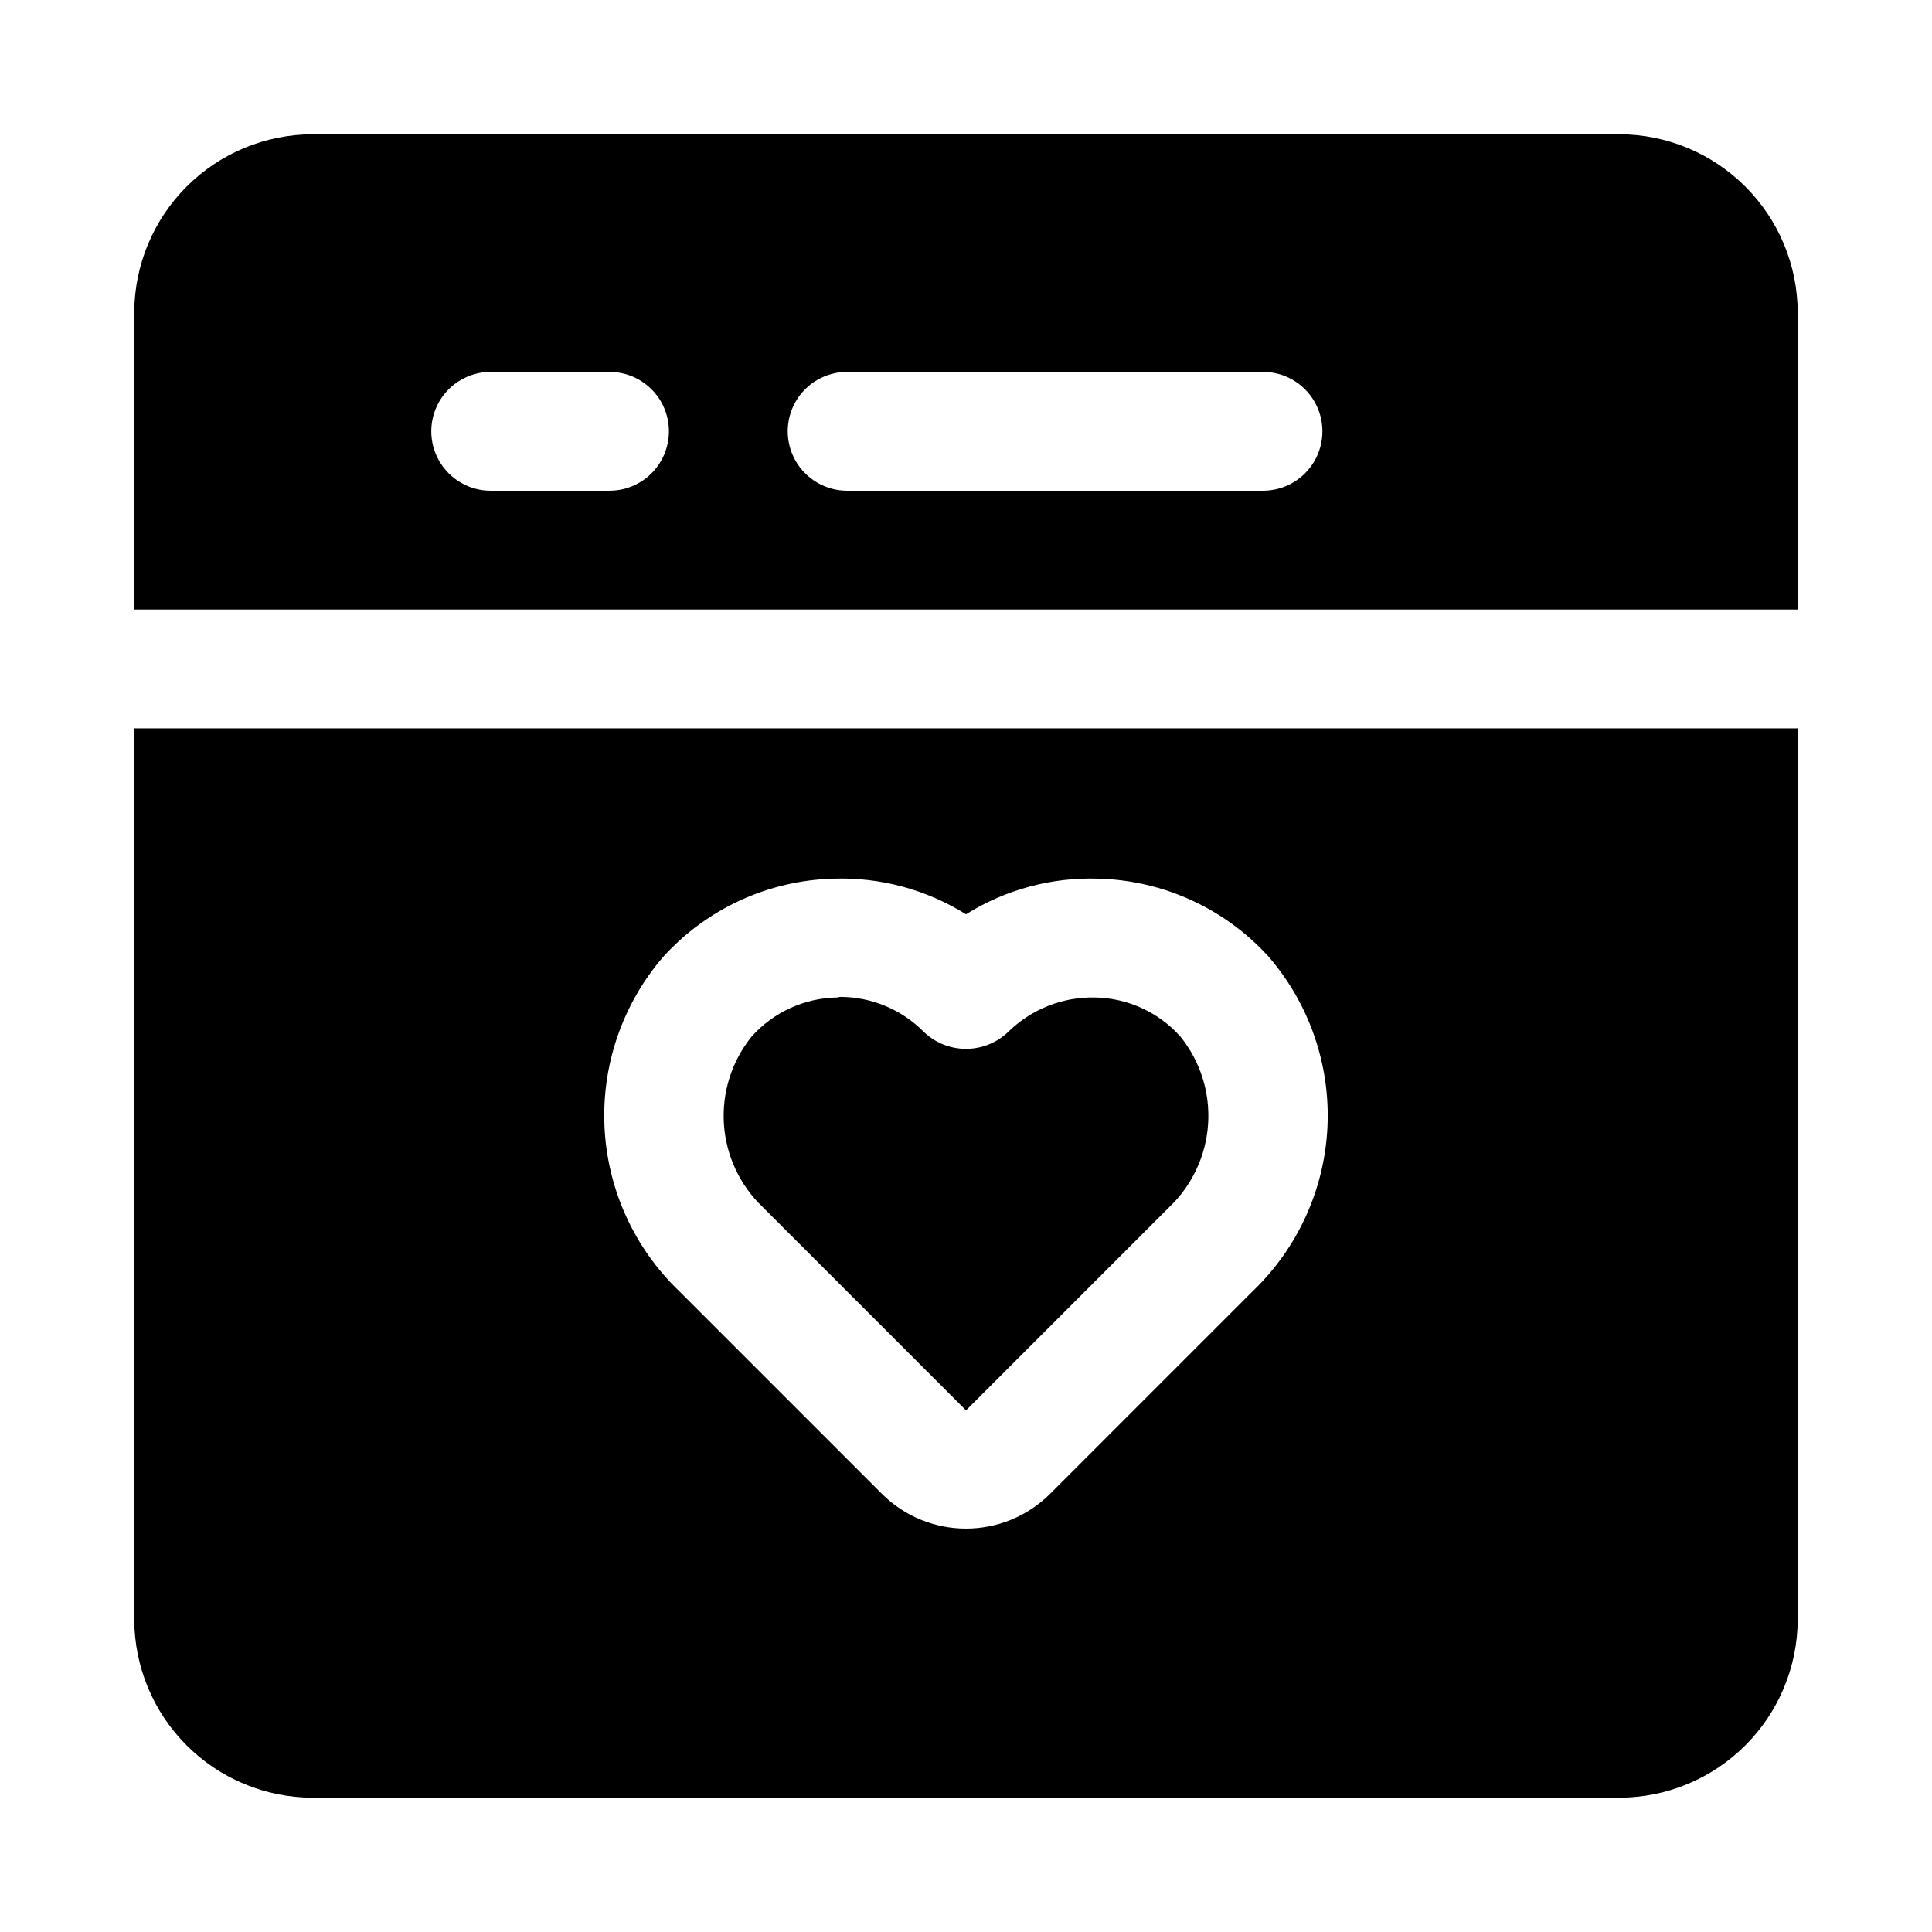 <?xml version="1.0" encoding="UTF-8"?>
<!-- Uploaded to: SVG Repo, www.svgrepo.com, Generator: SVG Repo Mixer Tools -->
<svg fill="#000000" width="800px" height="800px" version="1.1" viewBox="144 144 512 512" xmlns="http://www.w3.org/2000/svg">
 <g>
  <path d="m573.18 179.58h-346.37c-12.516 0.035-24.508 5.023-33.355 13.875-8.852 8.848-13.84 20.84-13.875 33.355v78.719l440.83 0.004v-78.723c-0.035-12.516-5.023-24.508-13.875-33.355-8.848-8.852-20.84-13.84-33.355-13.875zm-267.65 94.465h-31.488c-5.625 0-10.824-3-13.637-7.871-2.812-4.871-2.812-10.875 0-15.746 2.812-4.871 8.012-7.871 13.637-7.871h31.488c5.625 0 10.82 3 13.633 7.871 2.812 4.871 2.812 10.875 0 15.746-2.812 4.871-8.008 7.871-13.633 7.871zm173.18 0h-110.21c-5.625 0-10.824-3-13.637-7.871-2.812-4.871-2.812-10.875 0-15.746 2.812-4.871 8.012-7.871 13.637-7.871h110.21c5.625 0 10.824 3 13.633 7.871 2.812 4.871 2.812 10.875 0 15.746-2.809 4.871-8.008 7.871-13.633 7.871z"/>
  <path d="m456.84 418.73c5.258 6.535 7.871 14.805 7.316 23.176-0.555 8.371-4.234 16.227-10.309 22.008l-53.844 53.848-53.848-53.848c-6.074-5.781-9.754-13.637-10.309-22.008s2.059-16.641 7.32-23.176c5.769-6.481 13.992-10.25 22.668-10.391 0.262-0.07 0.523-0.121 0.789-0.16 8.344 0.008 16.336 3.352 22.199 9.289 3.008 2.883 7.012 4.488 11.18 4.488 4.164 0 8.168-1.605 11.176-4.488 6.117-6.016 14.406-9.309 22.988-9.129 8.676 0.141 16.898 3.91 22.672 10.391z"/>
  <path d="m179.58 337.02v236.16c0.035 12.516 5.023 24.508 13.875 33.355 8.848 8.852 20.84 13.84 33.355 13.875h346.37c12.516-0.035 24.508-5.023 33.355-13.875 8.852-8.848 13.84-20.84 13.875-33.355v-236.16zm296.46 149.1-53.844 53.844c-5.91 5.848-13.887 9.129-22.199 9.129-8.316 0-16.293-3.281-22.199-9.129l-53.848-53.848c-11.887-11.406-18.953-26.934-19.746-43.395-0.789-16.457 4.758-32.59 15.496-45.086 11.586-12.816 27.918-20.324 45.188-20.781 12.379-0.41 24.602 2.879 35.109 9.445 10.504-6.566 22.727-9.855 35.109-9.445 17.27 0.457 33.598 7.965 45.184 20.781 10.742 12.496 16.285 28.629 15.496 45.086-0.793 16.461-7.859 31.988-19.746 43.395z"/>
 </g>
</svg>
